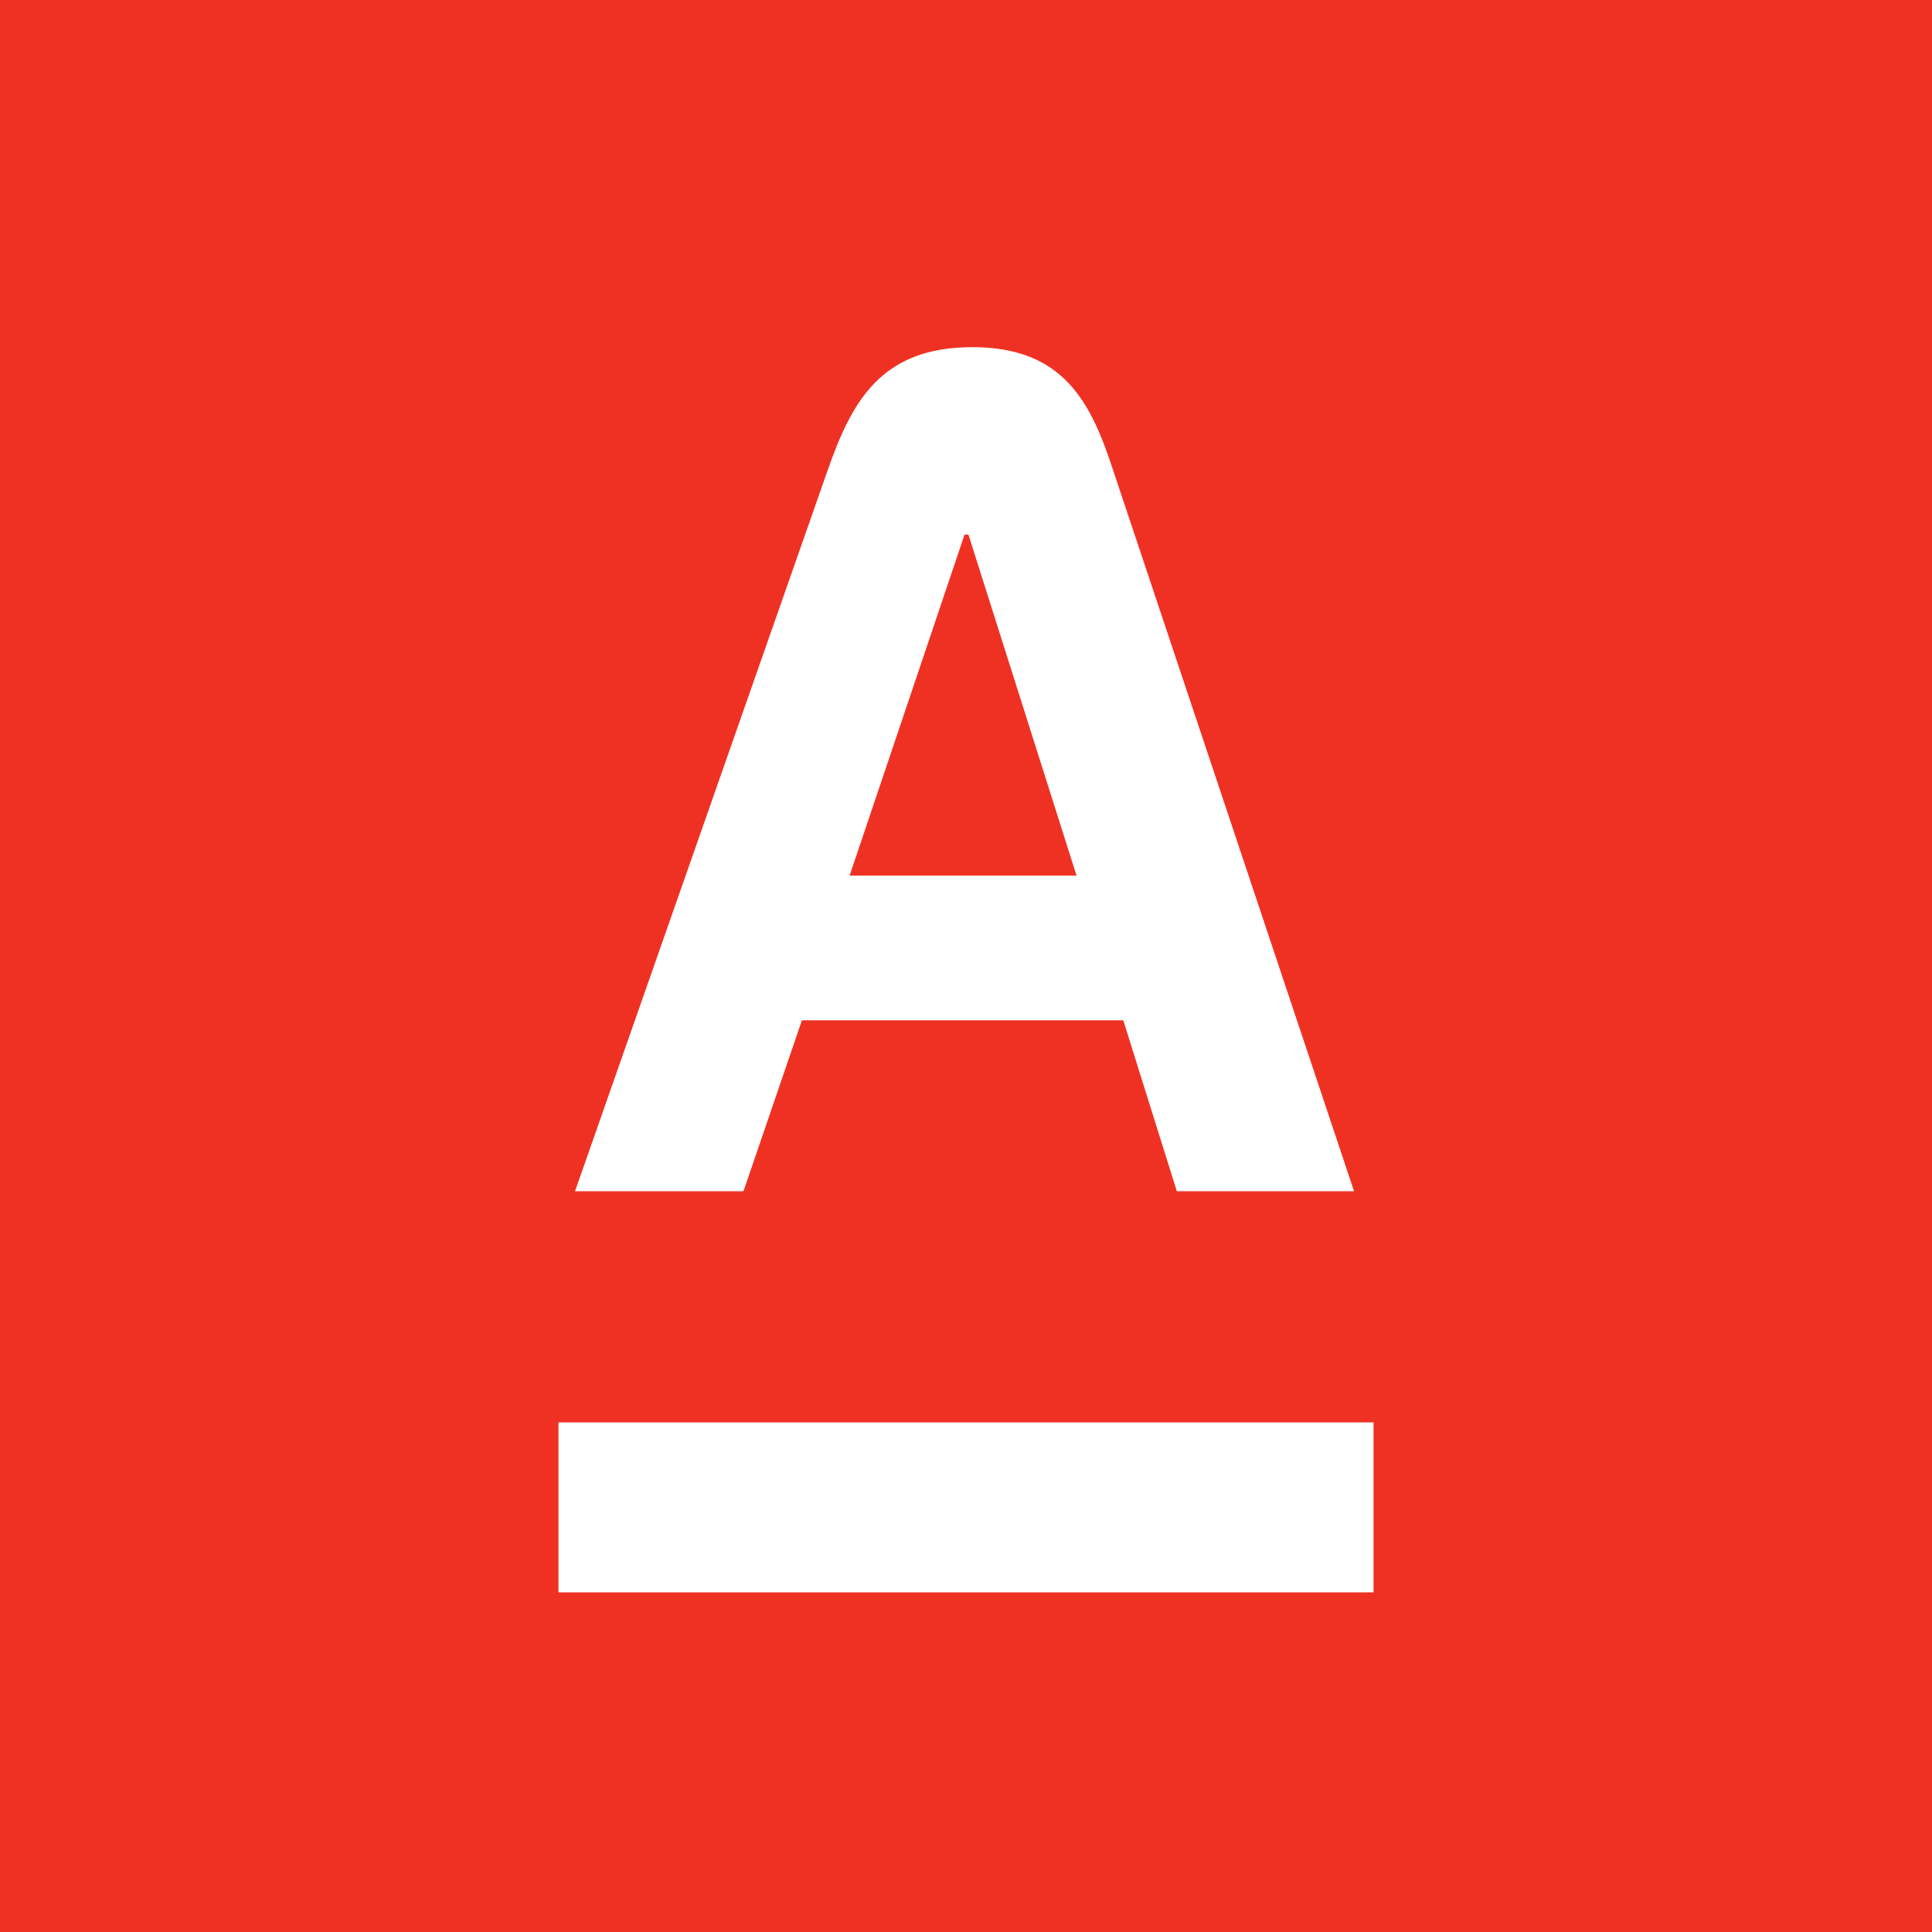 <svg width="256" height="256" viewBox="0 0 256 256" fill="none" xmlns="http://www.w3.org/2000/svg">
<rect x="0" y="0" width="256" height="256" fill="#333333" stroke="none"/>
<g clip-path="url(#clip0_803_95)">
<rect width="256" height="256" fill="#EF3124"/>
<path fill-rule="evenodd" clip-rule="evenodd" d="M74 211V188.477H182V211H74ZM112.581 116.016H142.645L128.323 70.84H127.806L112.581 116.016ZM147.548 62.474L179.419 157.845H155.935L148.839 135.193H106.258L98.516 157.845H76.194L109.613 62.474C112.839 53.208 116.71 46 128.839 46C140.968 46 144.581 53.336 147.548 62.474Z" fill="white"/>
</g>
<defs>
<clipPath id="clip0_803_95">
<rect width="256" height="256" fill="white"/>
</clipPath>
</defs>
</svg>
